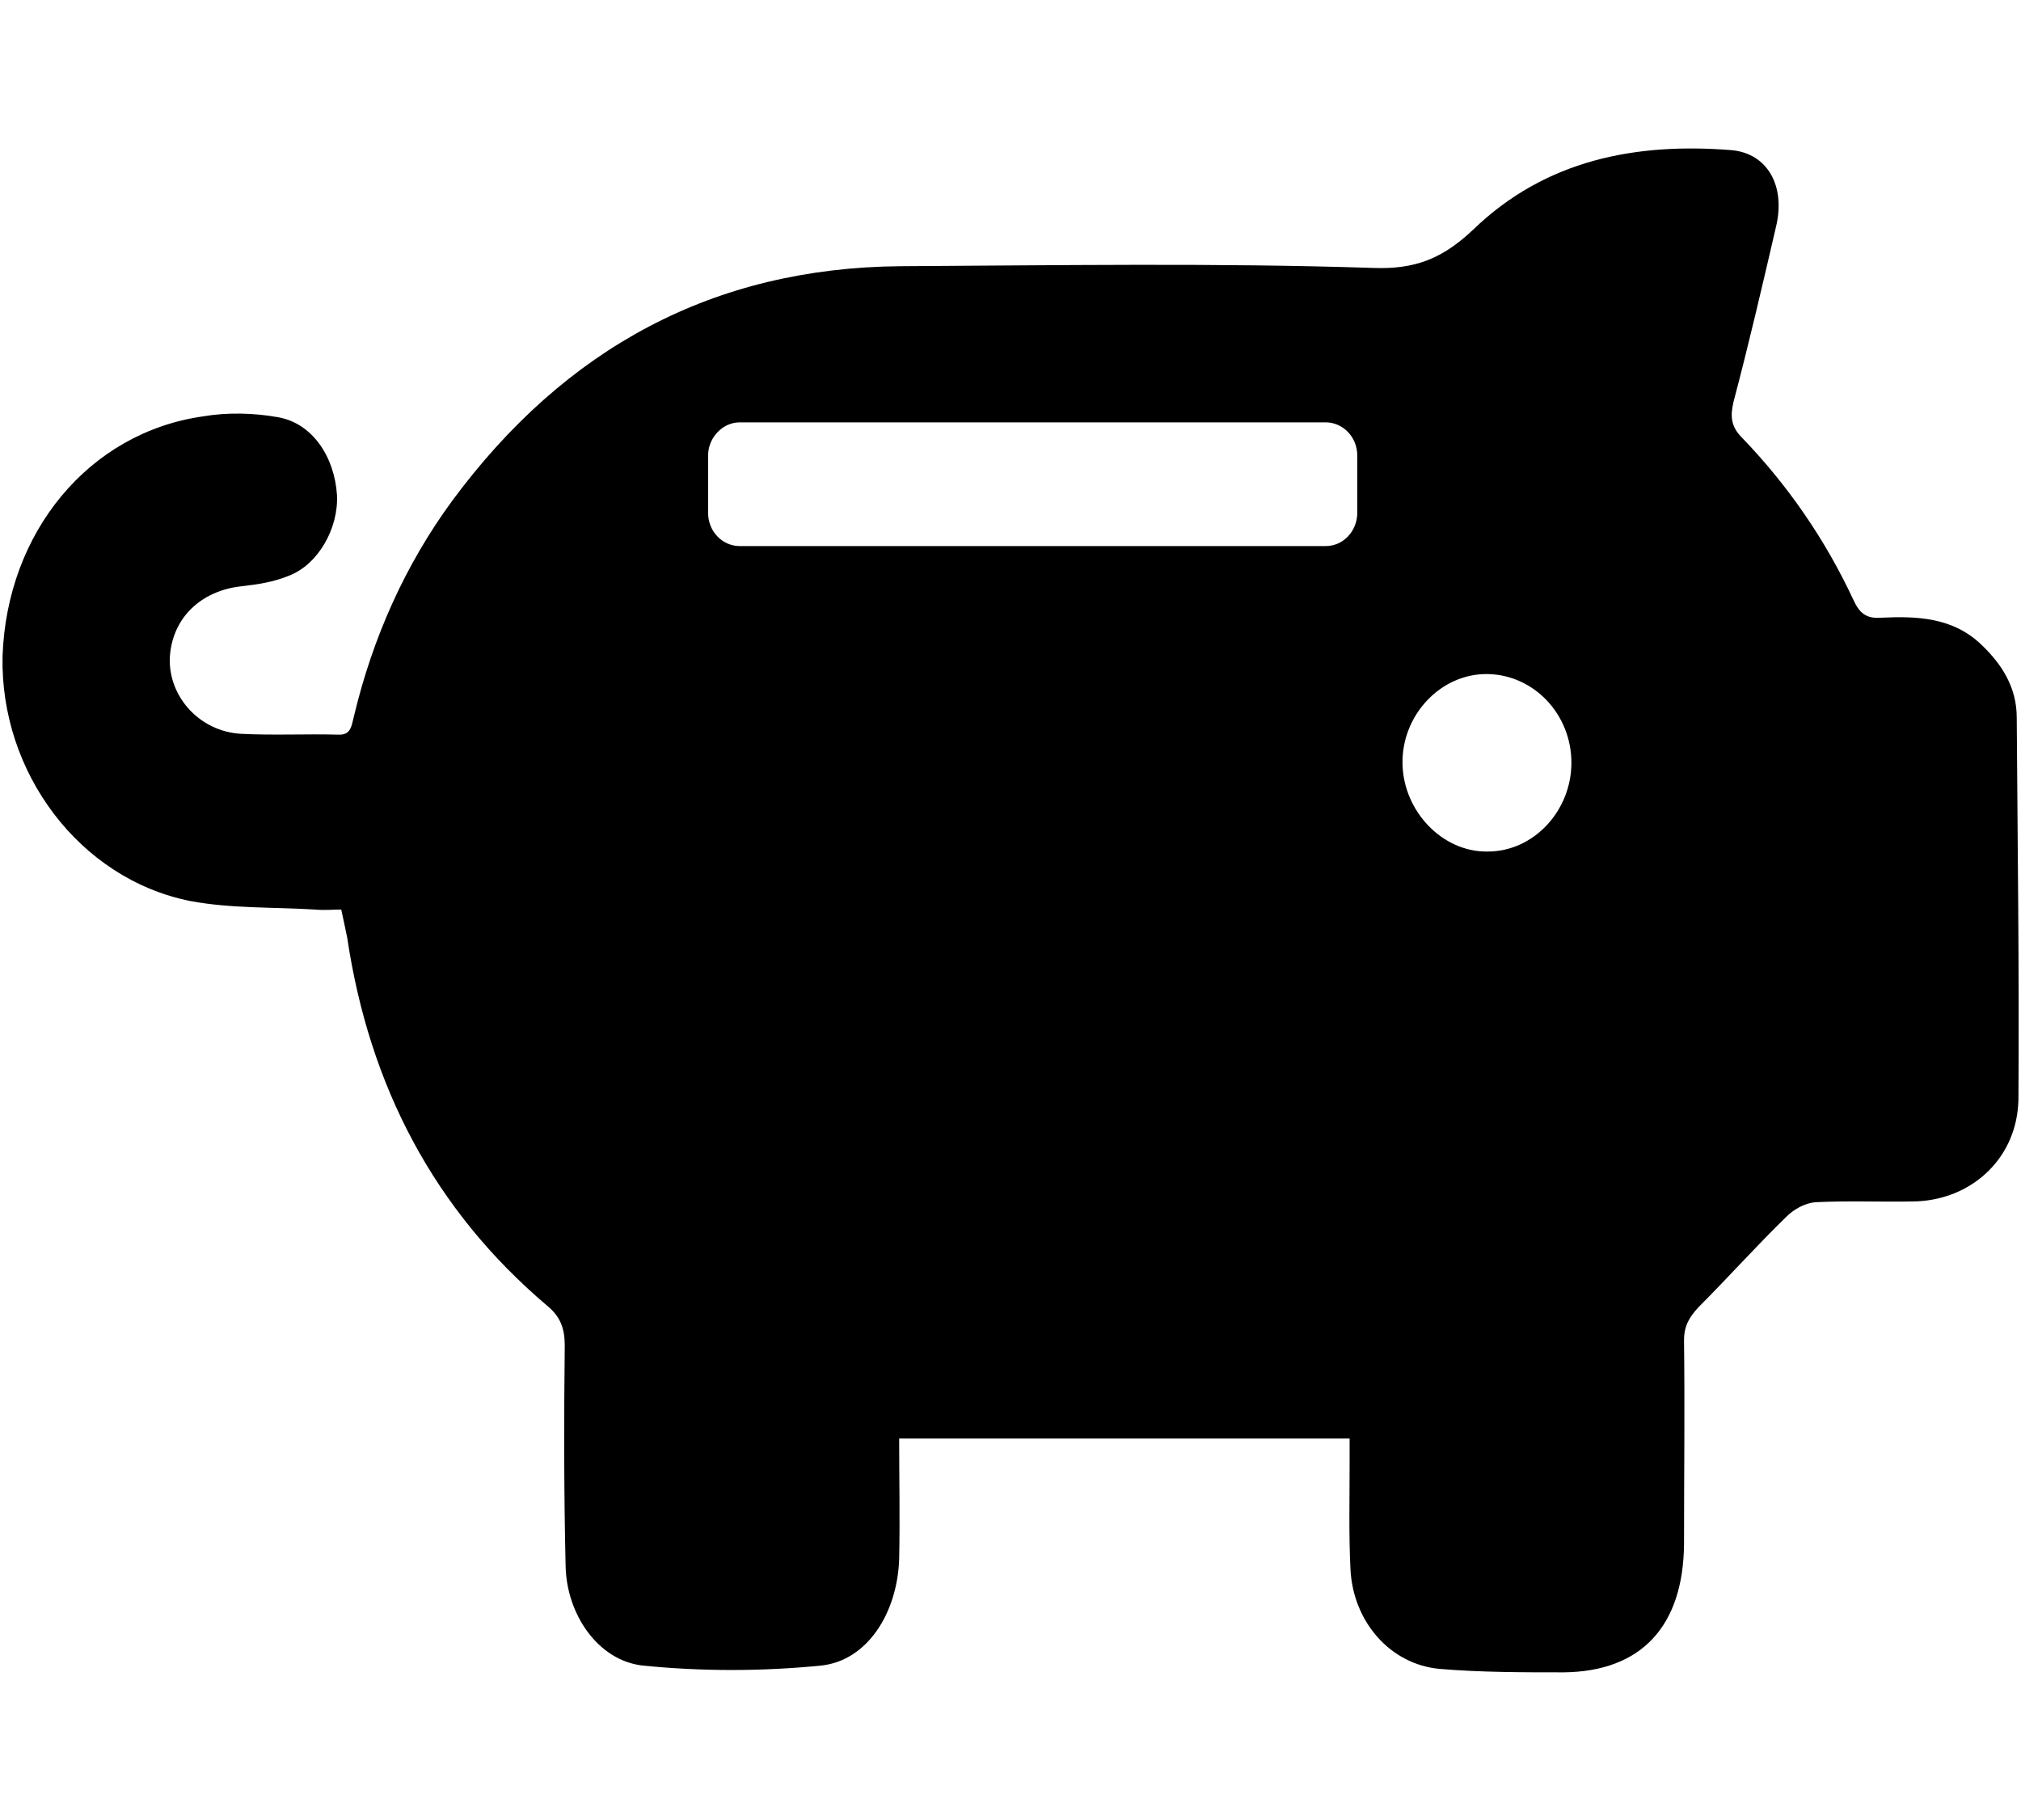 <?xml version="1.0" encoding="utf-8"?>
<!-- Generator: Adobe Illustrator 27.2.0, SVG Export Plug-In . SVG Version: 6.00 Build 0)  -->
<svg version="1.1" id="Layer_1" xmlns="http://www.w3.org/2000/svg" xmlns:xlink="http://www.w3.org/1999/xlink" x="0px" y="0px"
	 viewBox="0 0 236.9 213.3" style="enable-background:new 0 0 236.9 213.3;" xml:space="preserve">
<path d="M236.4,84.1c0-3.5-1.7-6.2-4.1-8.5c-3.4-3.3-7.7-3.4-11.9-3.2c-1.6,0.1-2.4-0.5-3.1-2c-3.3-7.1-7.7-13.5-13.1-19.1
	c-1.3-1.3-1.4-2.5-1-4.2c1.8-6.8,3.4-13.7,5-20.6c1.1-4.7-1-8.5-5.2-8.9c-11.2-0.9-21.8,1.1-30.3,9.3c-3.6,3.4-6.8,4.7-11.8,4.5
	c-18.4-0.6-36.9-0.3-55.4-0.2c-21.8,0.2-39.2,9.5-52.5,27.5c-5.5,7.5-9.3,16-11.5,25.2c-0.3,1.1-0.3,2.3-1.9,2.2
	c-3.8-0.1-7.6,0.1-11.4-0.1c-4.8-0.3-8.4-4.3-8.3-8.8c0.2-4.7,3.6-8,8.5-8.5c1.8-0.2,3.7-0.5,5.4-1.2c3.5-1.3,5.9-5.6,5.7-9.5
	c-0.3-4.5-2.9-8.4-6.9-9.1c-2.8-0.5-5.9-0.6-8.8-0.1c-13.4,1.9-23,13.6-23.5,28.1C0,90.5,9.3,103,22.3,105.6c4.8,0.9,9.8,0.7,14.6,1
	c1.1,0.1,2.1,0,3.1,0c0.3,1.4,0.5,2.3,0.7,3.3c2.6,17.4,10.2,31.9,23.4,43.1c1.6,1.3,2.1,2.7,2.1,4.7c-0.1,8.6-0.1,17.2,0.1,25.8
	c0.1,5.7,3.8,11.1,9,11.7c6.9,0.7,14,0.7,21,0c5.4-0.6,8.9-6.2,9.1-12.5c0.1-4.7,0-9.3,0-14.1h52.8v3.1c0,4.1-0.1,8.2,0.1,12.2
	c0.3,6.2,4.7,11.2,10.5,11.7c4.8,0.4,9.6,0.4,14.5,0.4c9.1-0.1,14-5.4,14.1-15c0-8,0.1-16,0-23.9c0-1.7,0.6-2.7,1.7-3.9
	c3.5-3.5,6.8-7.2,10.3-10.6c0.9-0.9,2.2-1.6,3.4-1.7c4-0.2,8,0,11.9-0.1c6.6-0.3,11.8-5.2,11.9-12
	C236.7,113.8,236.5,98.9,236.4,84.1L236.4,84.1L236.4,84.1z M159.1,60.1c0,2.1-1.6,3.9-3.7,3.9H86.7c-2,0-3.7-1.7-3.7-3.9v-6.7
	c0-2.1,1.7-3.9,3.7-3.9h68.7c2,0,3.7,1.7,3.7,3.9V60.1z M174.4,99.8c-5.3,0.1-9.9-4.7-10-10.3c-0.1-5.7,4.5-10.6,10-10.5
	c5.4,0.1,9.8,4.7,9.8,10.4C184.2,95,179.8,99.8,174.4,99.8z"/>
</svg>
